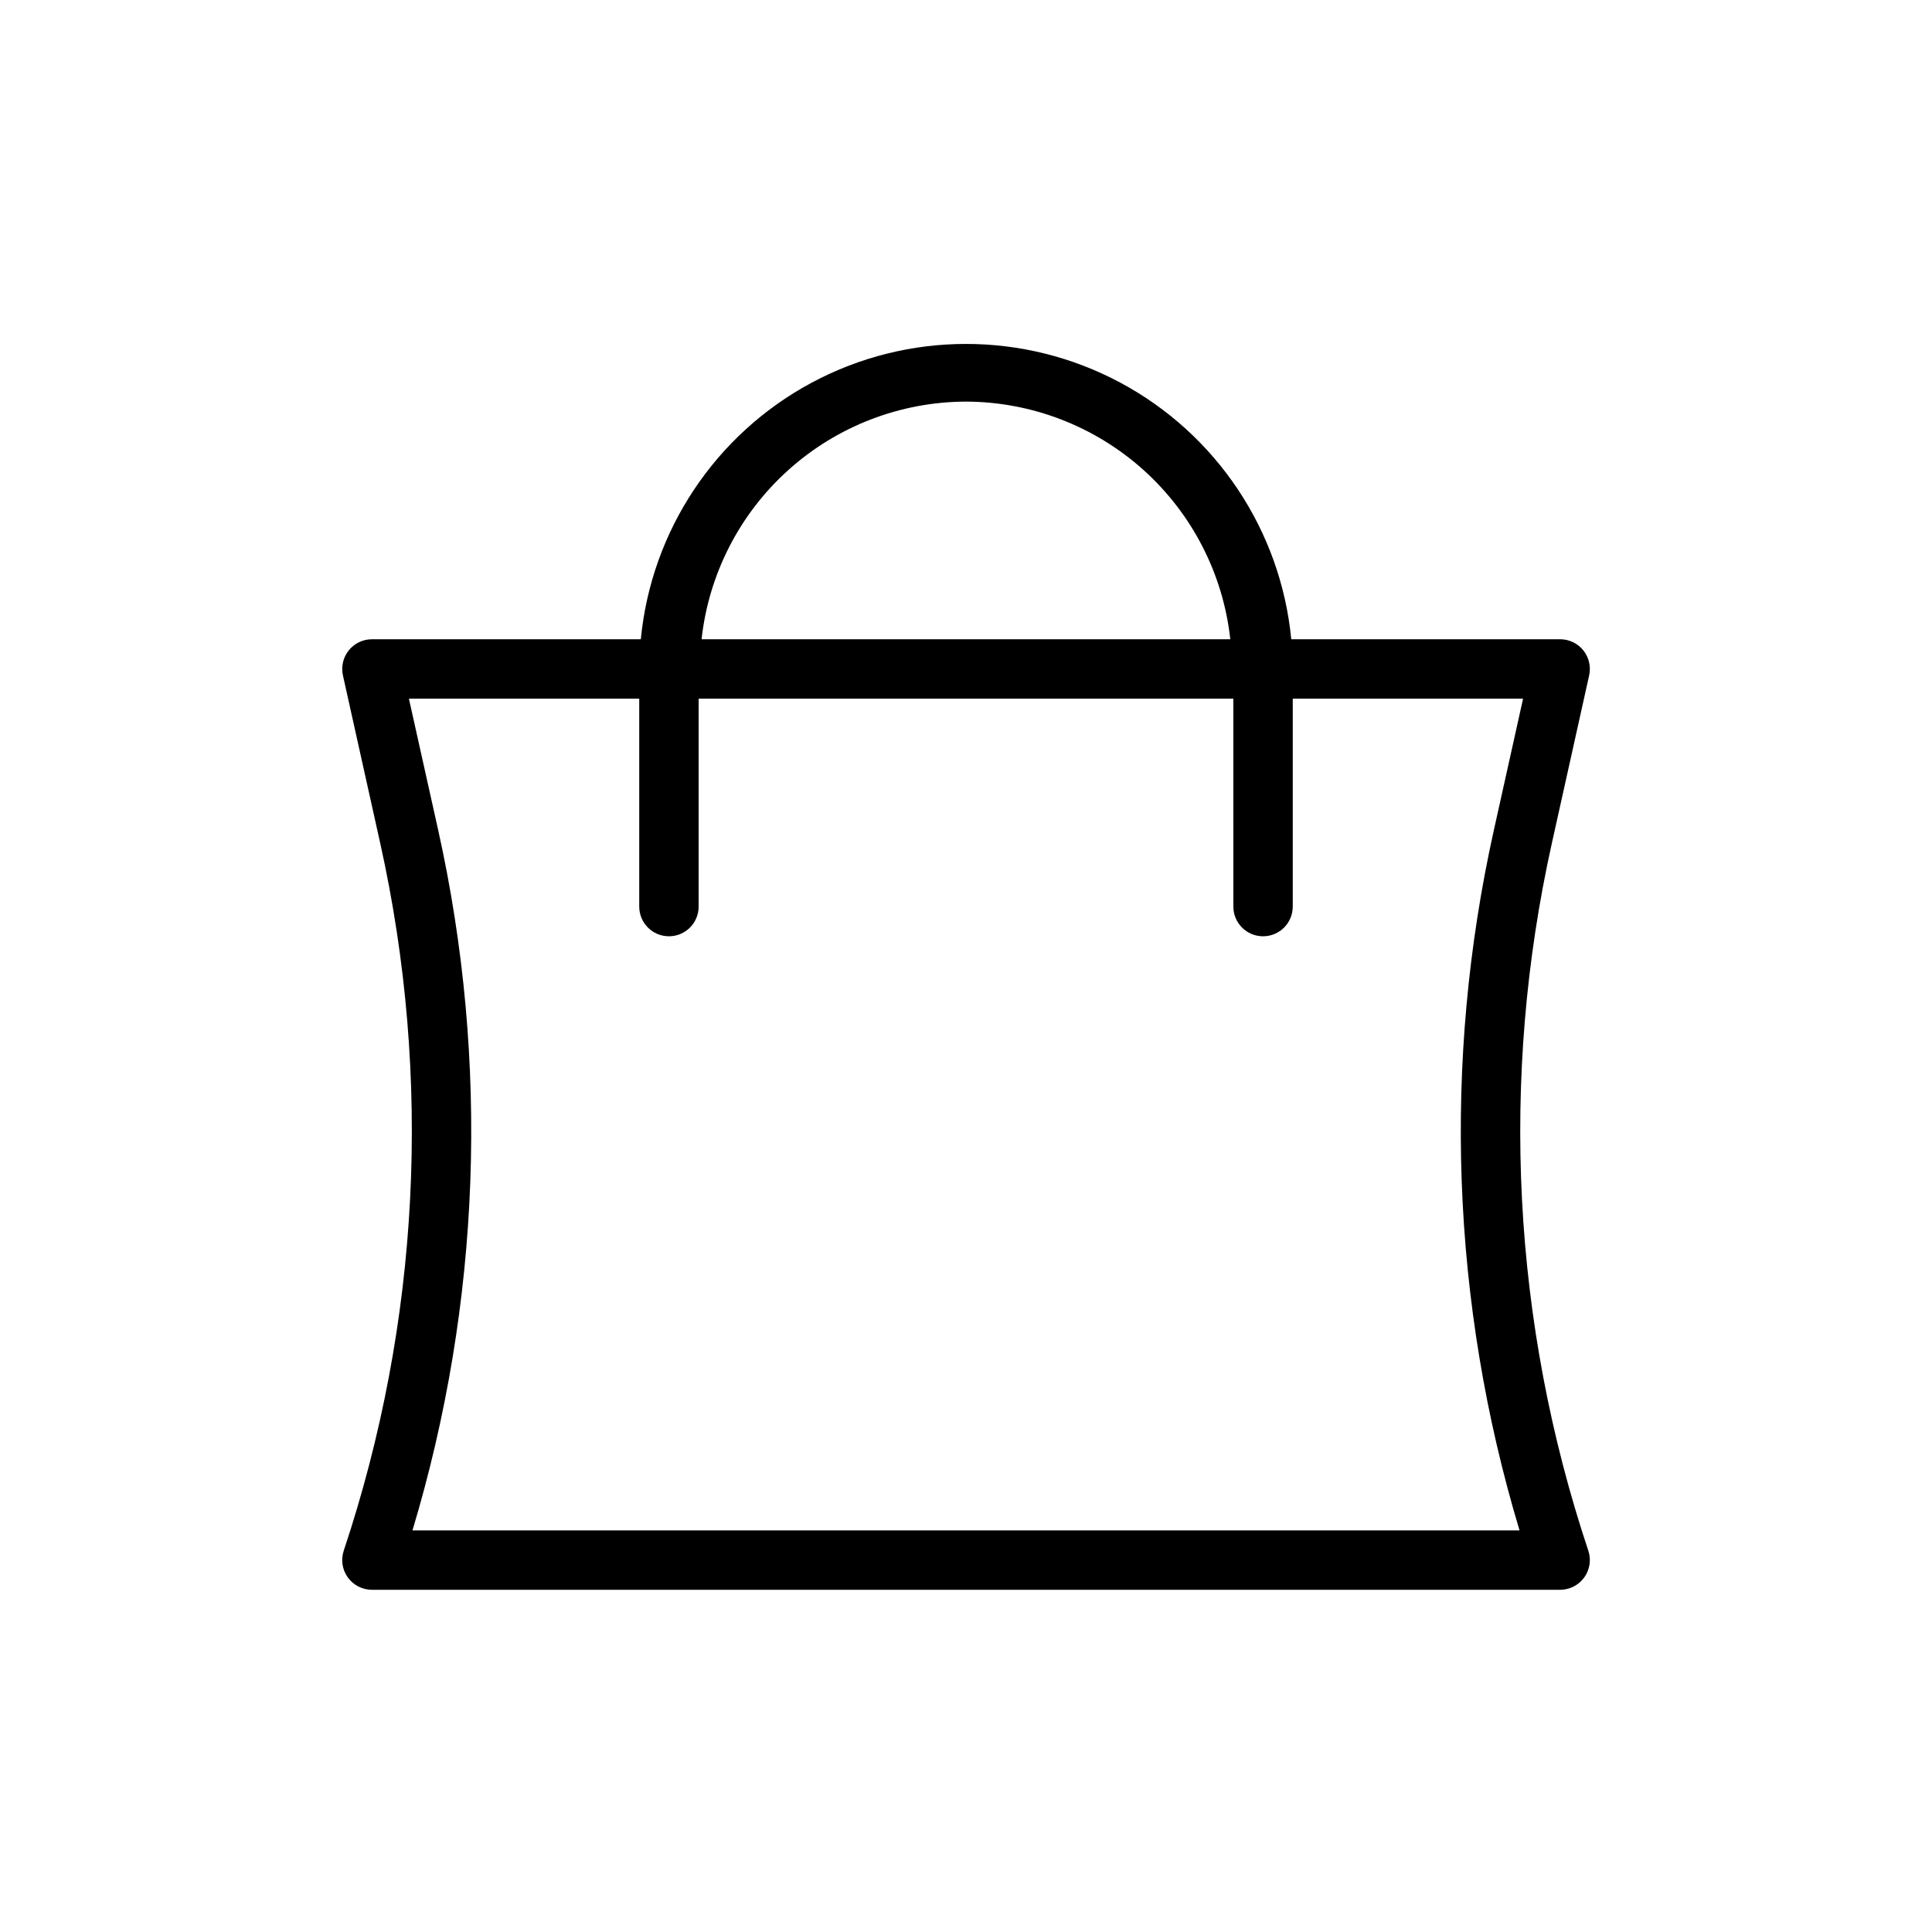 <?xml version="1.0" encoding="UTF-8"?>
<!-- Uploaded to: SVG Repo, www.svgrepo.com, Generator: SVG Repo Mixer Tools -->
<svg fill="#000000" width="800px" height="800px" version="1.1" viewBox="144 144 512 512" xmlns="http://www.w3.org/2000/svg">
 <path d="m564.92 554.95c-20.152-60.461-23.492-125.26-9.668-187.46l9.887-44.492c0.523-2.336-0.047-4.781-1.543-6.648-1.5-1.863-3.762-2.945-6.156-2.941h-71.242c-2.785-28.824-19.793-54.348-45.324-68.016-25.527-13.664-56.199-13.664-81.73 0-25.531 13.668-42.539 39.191-45.324 68.016h-71.258c-2.387 0-4.644 1.082-6.137 2.945-1.492 1.859-2.062 4.297-1.547 6.629l9.887 44.492c13.828 62.207 10.484 127-9.668 187.46-0.805 2.398-0.406 5.043 1.074 7.098 1.48 2.059 3.856 3.277 6.391 3.277h314.88c2.535 0 4.91-1.215 6.394-3.266 1.48-2.055 1.887-4.695 1.086-7.094zm-164.92-304.52c17.371 0.055 34.117 6.508 47.039 18.121 12.918 11.617 21.109 27.586 23.004 44.855h-140.12c1.895-17.277 10.09-33.246 23.016-44.863 12.93-11.617 29.68-18.066 47.062-18.113zm-146.69 299.14c18.113-60.227 20.469-124.1 6.832-185.5l-7.777-34.922h61.039v55.105c0 4.348 3.523 7.871 7.871 7.871s7.871-3.523 7.871-7.871v-55.105h141.7l0.004 55.105c0 4.348 3.523 7.871 7.871 7.871s7.871-3.523 7.871-7.871v-55.105h61.039l-7.762 34.922c-13.641 61.398-11.293 125.27 6.82 185.5z"/>
</svg>